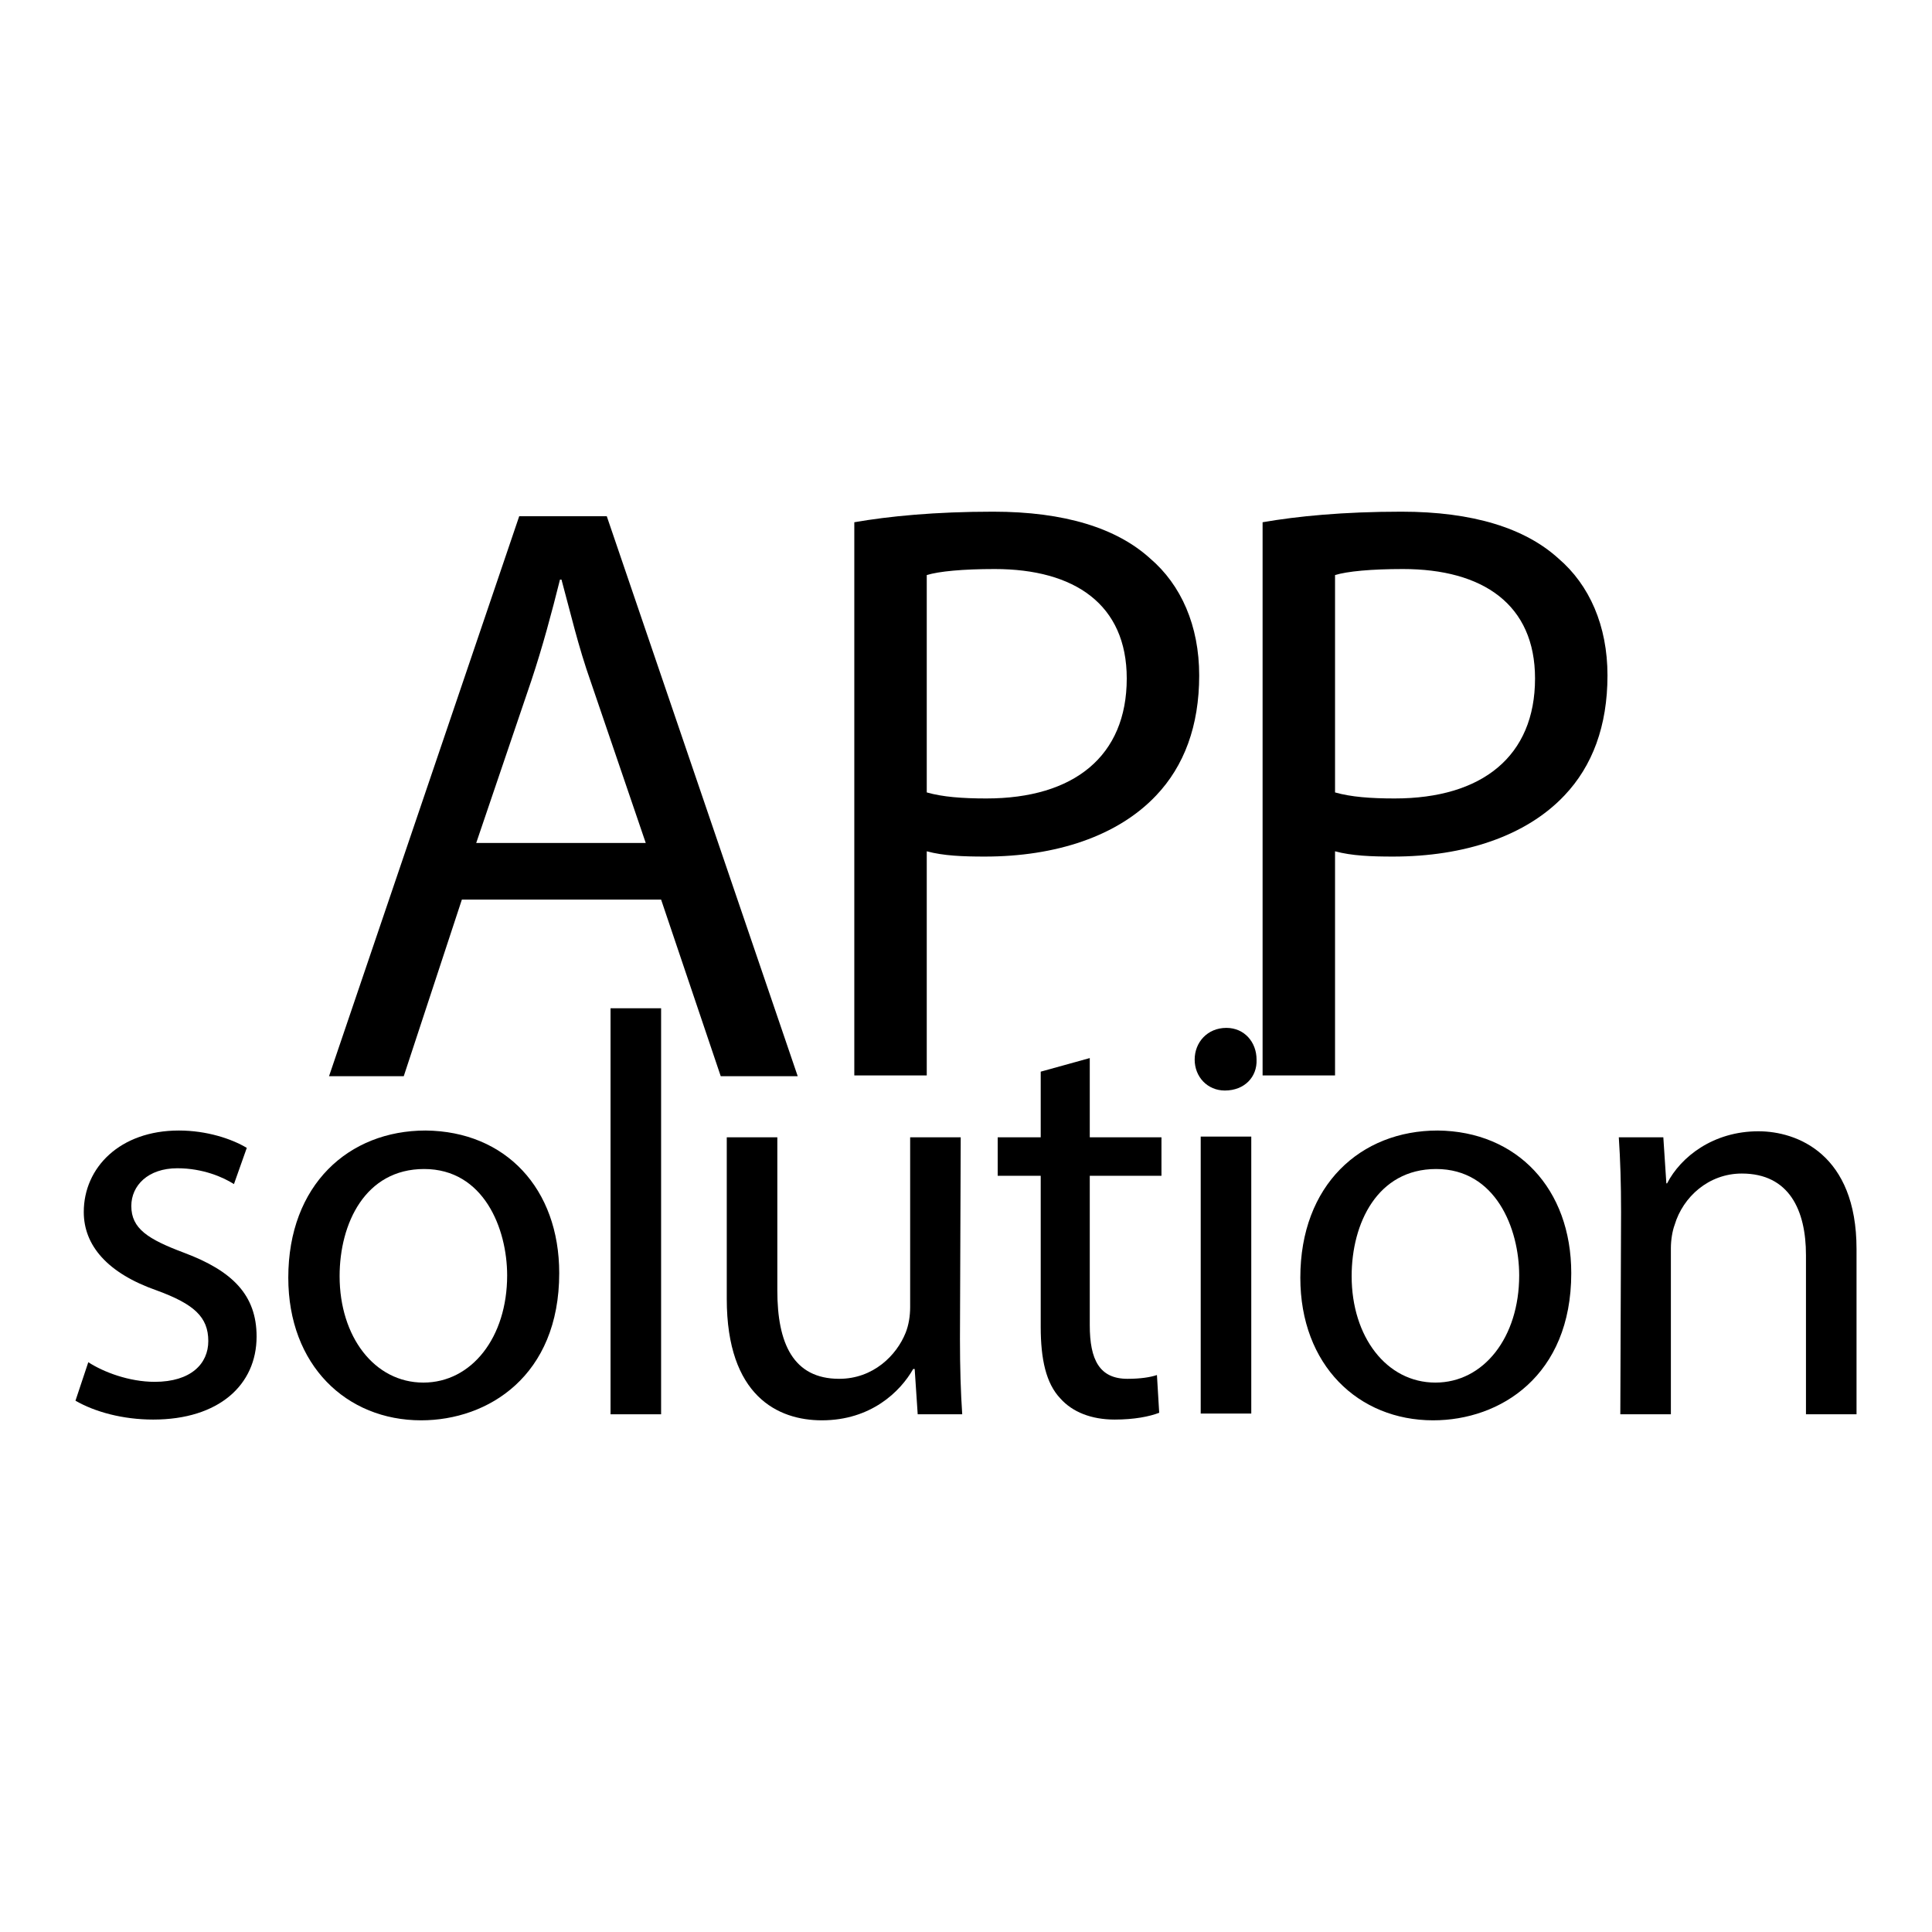 <?xml version="1.0" encoding="utf-8"?>
<!-- Svg Vector Icons : http://www.onlinewebfonts.com/icon -->
<!DOCTYPE svg PUBLIC "-//W3C//DTD SVG 1.1//EN" "http://www.w3.org/Graphics/SVG/1.1/DTD/svg11.dtd">
<svg version="1.1" xmlns="http://www.w3.org/2000/svg" xmlns:xlink="http://www.w3.org/1999/xlink" x="0px" y="0px" viewBox="0 0 256 256" enable-background="new 0 0 256 256" xml:space="preserve">
<g><g><path fill="#000000" d="M61.2,119.2l-7.7,23.4h-9.9l25.2-74.2h11.6l25.3,74.2H95.5l-7.9-23.4H61.2z M85.6,111.8l-7.3-21.4c-1.7-4.8-2.7-9.2-3.9-13.6h-0.2c-1.1,4.4-2.3,8.9-3.8,13.4l-7.3,21.5H85.6z"/><path fill="#000000" d="M113.2,69.2c4.6-0.8,10.7-1.4,18.4-1.4c9.5,0,16.4,2.2,20.8,6.2c4.1,3.5,6.5,8.9,6.5,15.5c0,6.7-2,12-5.7,15.9c-5.1,5.4-13.3,8.1-22.7,8.1c-2.9,0-5.5-0.1-7.7-0.7v29.7h-9.6L113.2,69.2L113.2,69.2z M122.8,105c2.1,0.6,4.7,0.8,7.9,0.8c11.6,0,18.6-5.6,18.6-15.9c0-9.8-6.9-14.5-17.5-14.5c-4.2,0-7.4,0.3-9,0.8V105z"/><path fill="#000000" d="M167.3,69.2c4.6-0.8,10.7-1.4,18.4-1.4c9.5,0,16.4,2.2,20.8,6.2c4.1,3.5,6.5,8.9,6.5,15.5c0,6.7-2,12-5.7,15.9c-5.1,5.4-13.3,8.1-22.7,8.1c-2.9,0-5.5-0.1-7.7-0.7v29.7h-9.6L167.3,69.2L167.3,69.2z M176.9,105c2.1,0.6,4.7,0.8,7.9,0.8c11.6,0,18.6-5.6,18.6-15.9c0-9.8-6.9-14.5-17.5-14.5c-4.2,0-7.4,0.3-9,0.8V105z"/><path fill="#000000" d="M11.7,180.5c2,1.3,5.4,2.6,8.8,2.6c4.8,0,7.1-2.4,7.1-5.4c0-3.2-1.9-4.9-6.8-6.7c-6.6-2.3-9.7-6-9.7-10.4c0-5.9,4.8-10.8,12.6-10.8c3.7,0,7,1.1,9,2.3l-1.7,4.8c-1.4-0.9-4.1-2.1-7.5-2.1c-3.9,0-6.1,2.3-6.1,5c0,3,2.2,4.4,7,6.2c6.4,2.4,9.6,5.6,9.6,11.1c0,6.4-5,11-13.7,11c-4,0-7.7-1-10.3-2.5L11.7,180.5z"/><path fill="#000000" d="M74.1,168.7c0,13.6-9.4,19.5-18.3,19.5c-9.9,0-17.6-7.3-17.6-18.9c0-12.3,8-19.5,18.2-19.5C67,149.9,74.1,157.5,74.1,168.7z M45,169.1c0,8,4.6,14.1,11.1,14.1c6.4,0,11.1-6,11.1-14.2c0-6.2-3.1-14.1-11-14.1C48.4,154.9,45,162.1,45,169.1z"/><path fill="#000000" d="M80.9,133.6h6.7v53.8h-6.7V133.6z"/><path fill="#000000" d="M127.2,177.4c0,3.8,0.1,7.1,0.3,10h-5.9l-0.4-6H121c-1.7,3-5.6,6.8-12.1,6.8c-5.8,0-12.6-3.2-12.6-16.1v-21.4h6.7V171c0,7,2.1,11.7,8.2,11.7c4.5,0,7.6-3.1,8.8-6.1c0.4-1,0.6-2.2,0.6-3.4v-22.5h6.7L127.2,177.4L127.2,177.4z"/><path fill="#000000" d="M144.4,140.2v10.5h9.5v5.1h-9.5v19.8c0,4.6,1.3,7.1,5,7.1c1.7,0,3-0.2,3.9-0.5l0.3,5c-1.3,0.5-3.3,0.9-5.9,0.9c-3.1,0-5.6-1-7.2-2.8c-1.9-2-2.6-5.2-2.6-9.5v-20h-5.7v-5.1h5.7V142L144.4,140.2z"/><path fill="#000000" d="M166.5,140.4c0.1,2.3-1.6,4.1-4.2,4.1c-2.3,0-4-1.8-4-4.1c0-2.3,1.7-4.2,4.2-4.2C164.9,136.2,166.5,138.1,166.5,140.4z M159.1,187.3v-36.7h6.7v36.7H159.1z"/><path fill="#000000" d="M208.2,168.7c0,13.6-9.4,19.5-18.3,19.5c-9.9,0-17.6-7.3-17.6-18.9c0-12.3,8-19.5,18.2-19.5C201,149.9,208.2,157.5,208.2,168.7z M179.1,169.1c0,8,4.6,14.1,11.1,14.1c6.4,0,11.1-6,11.1-14.2c0-6.2-3.1-14.1-11-14.1C182.5,154.9,179.1,162.1,179.1,169.1z"/><path fill="#000000" d="M214.8,160.6c0-3.8-0.1-6.9-0.3-9.9h5.9l0.4,6.1h0.1c1.8-3.5,6.1-6.9,12.1-6.9c5.1,0,13,3,13,15.6v21.9h-6.7v-21.1c0-5.9-2.2-10.8-8.5-10.8c-4.4,0-7.8,3.1-8.9,6.8c-0.3,0.8-0.5,2-0.5,3.1v22h-6.7L214.8,160.6L214.8,160.6z"/></g></g>
</svg>